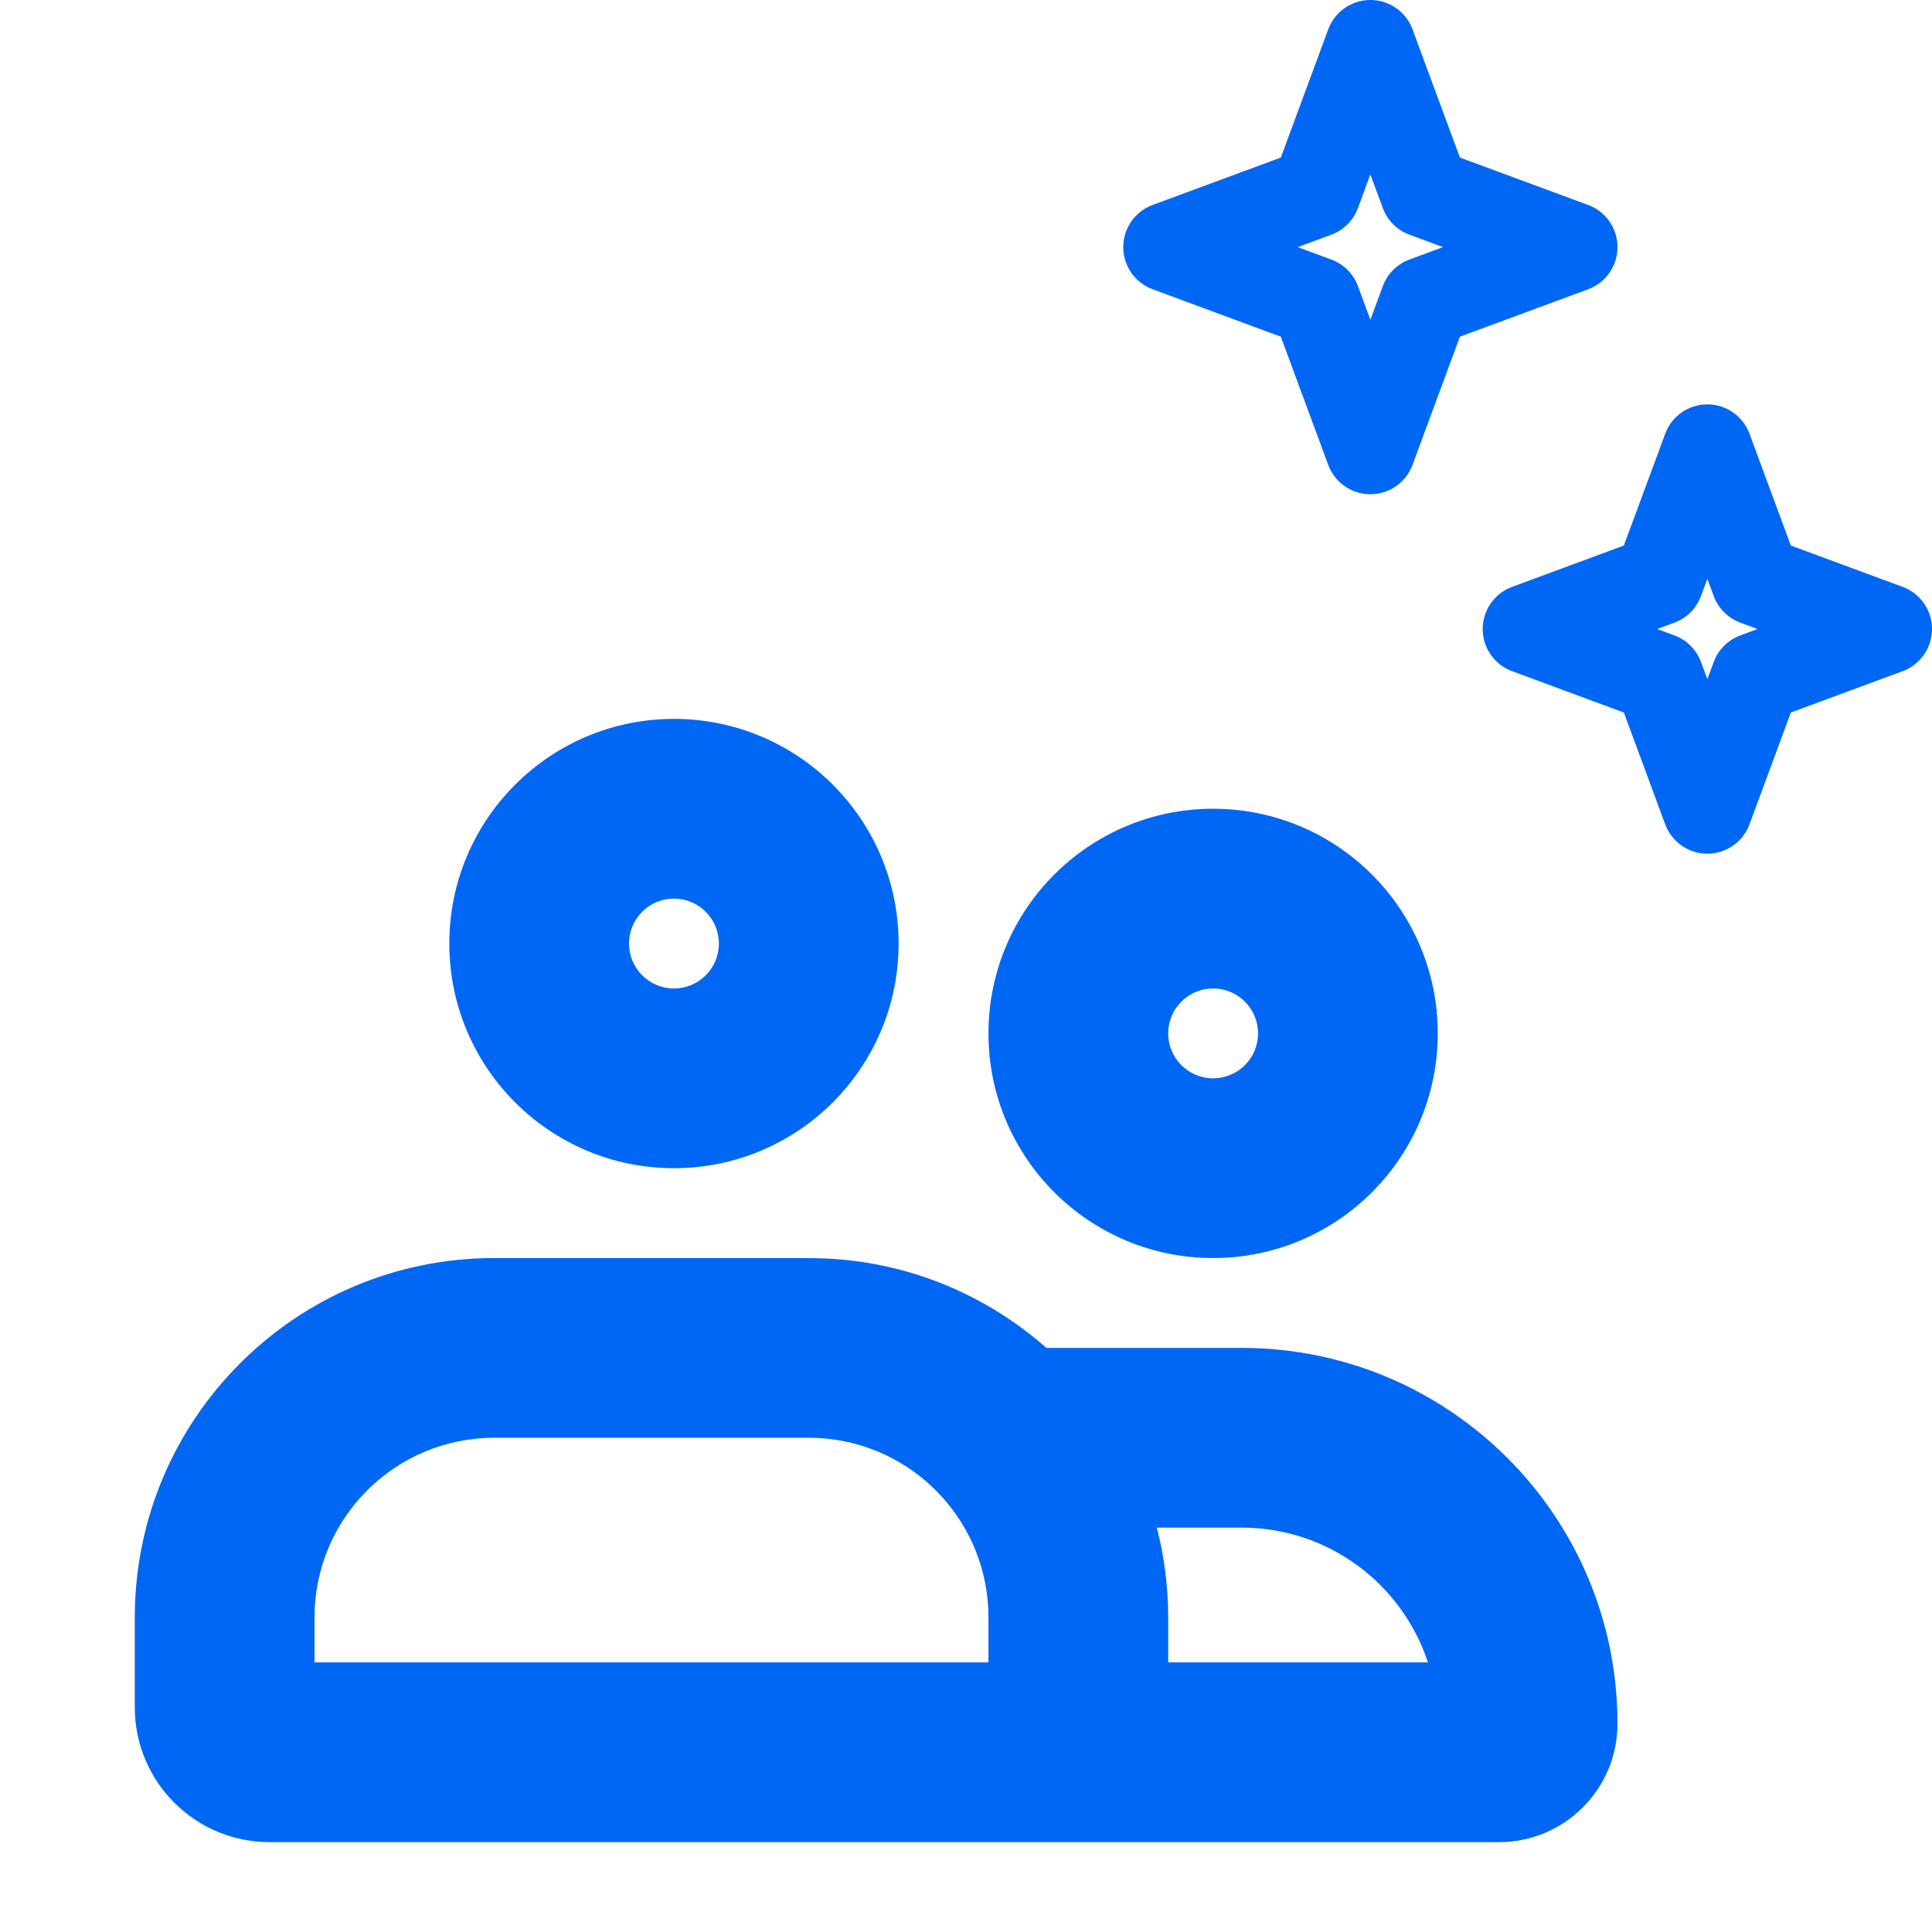 <svg width="43" height="43" viewBox="0 0 43 43" fill="none" xmlns="http://www.w3.org/2000/svg">
<path d="M18.412 28.011C20.279 28.105 21.976 28.841 23.29 30H27.637C32.255 30 36 33.745 36 38.363C36 39.819 34.82 41 33.364 41H6C4.343 41 3 39.657 3 38V36C3 31.582 6.582 28 11 28H18L18.412 28.011ZM11 32C8.791 32 7 33.791 7 36V37H22V36C22 33.86 20.319 32.112 18.206 32.005L18 32H11ZM25.747 34C25.912 34.639 26 35.309 26 36V37H31.781C31.209 35.258 29.57 34 27.637 34H25.747ZM27 18C29.761 18 32 20.239 32 23C32 25.761 29.761 28 27 28C24.239 28 22 25.761 22 23C22 20.239 24.239 18 27 18ZM15 16C17.761 16 20 18.239 20 21C20 23.761 17.761 26 15 26C12.239 26 10 23.761 10 21C10 18.239 12.239 16 15 16ZM27 22C26.448 22 26 22.448 26 23C26 23.552 26.448 24 27 24C27.552 24 28 23.552 28 23C28 22.448 27.552 22 27 22ZM15 20C14.448 20 14 20.448 14 21C14 21.552 14.448 22 15 22C15.552 22 16 21.552 16 21C16 20.448 15.552 20 15 20Z" fill="#0067F4"/>
<path d="M30.5 1L31.715 4.285L35 5.5L31.715 6.715L30.5 10L29.285 6.715L26 5.5L29.285 4.285L30.5 1Z" stroke="#0067F4" stroke-width="2" stroke-linejoin="round"/>
<path d="M38 10L39.08 12.92L42 14L39.08 15.08L38 18L36.92 15.08L34 14L36.92 12.92L38 10Z" stroke="#0067F4" stroke-width="2" stroke-linejoin="round"/>
</svg>
